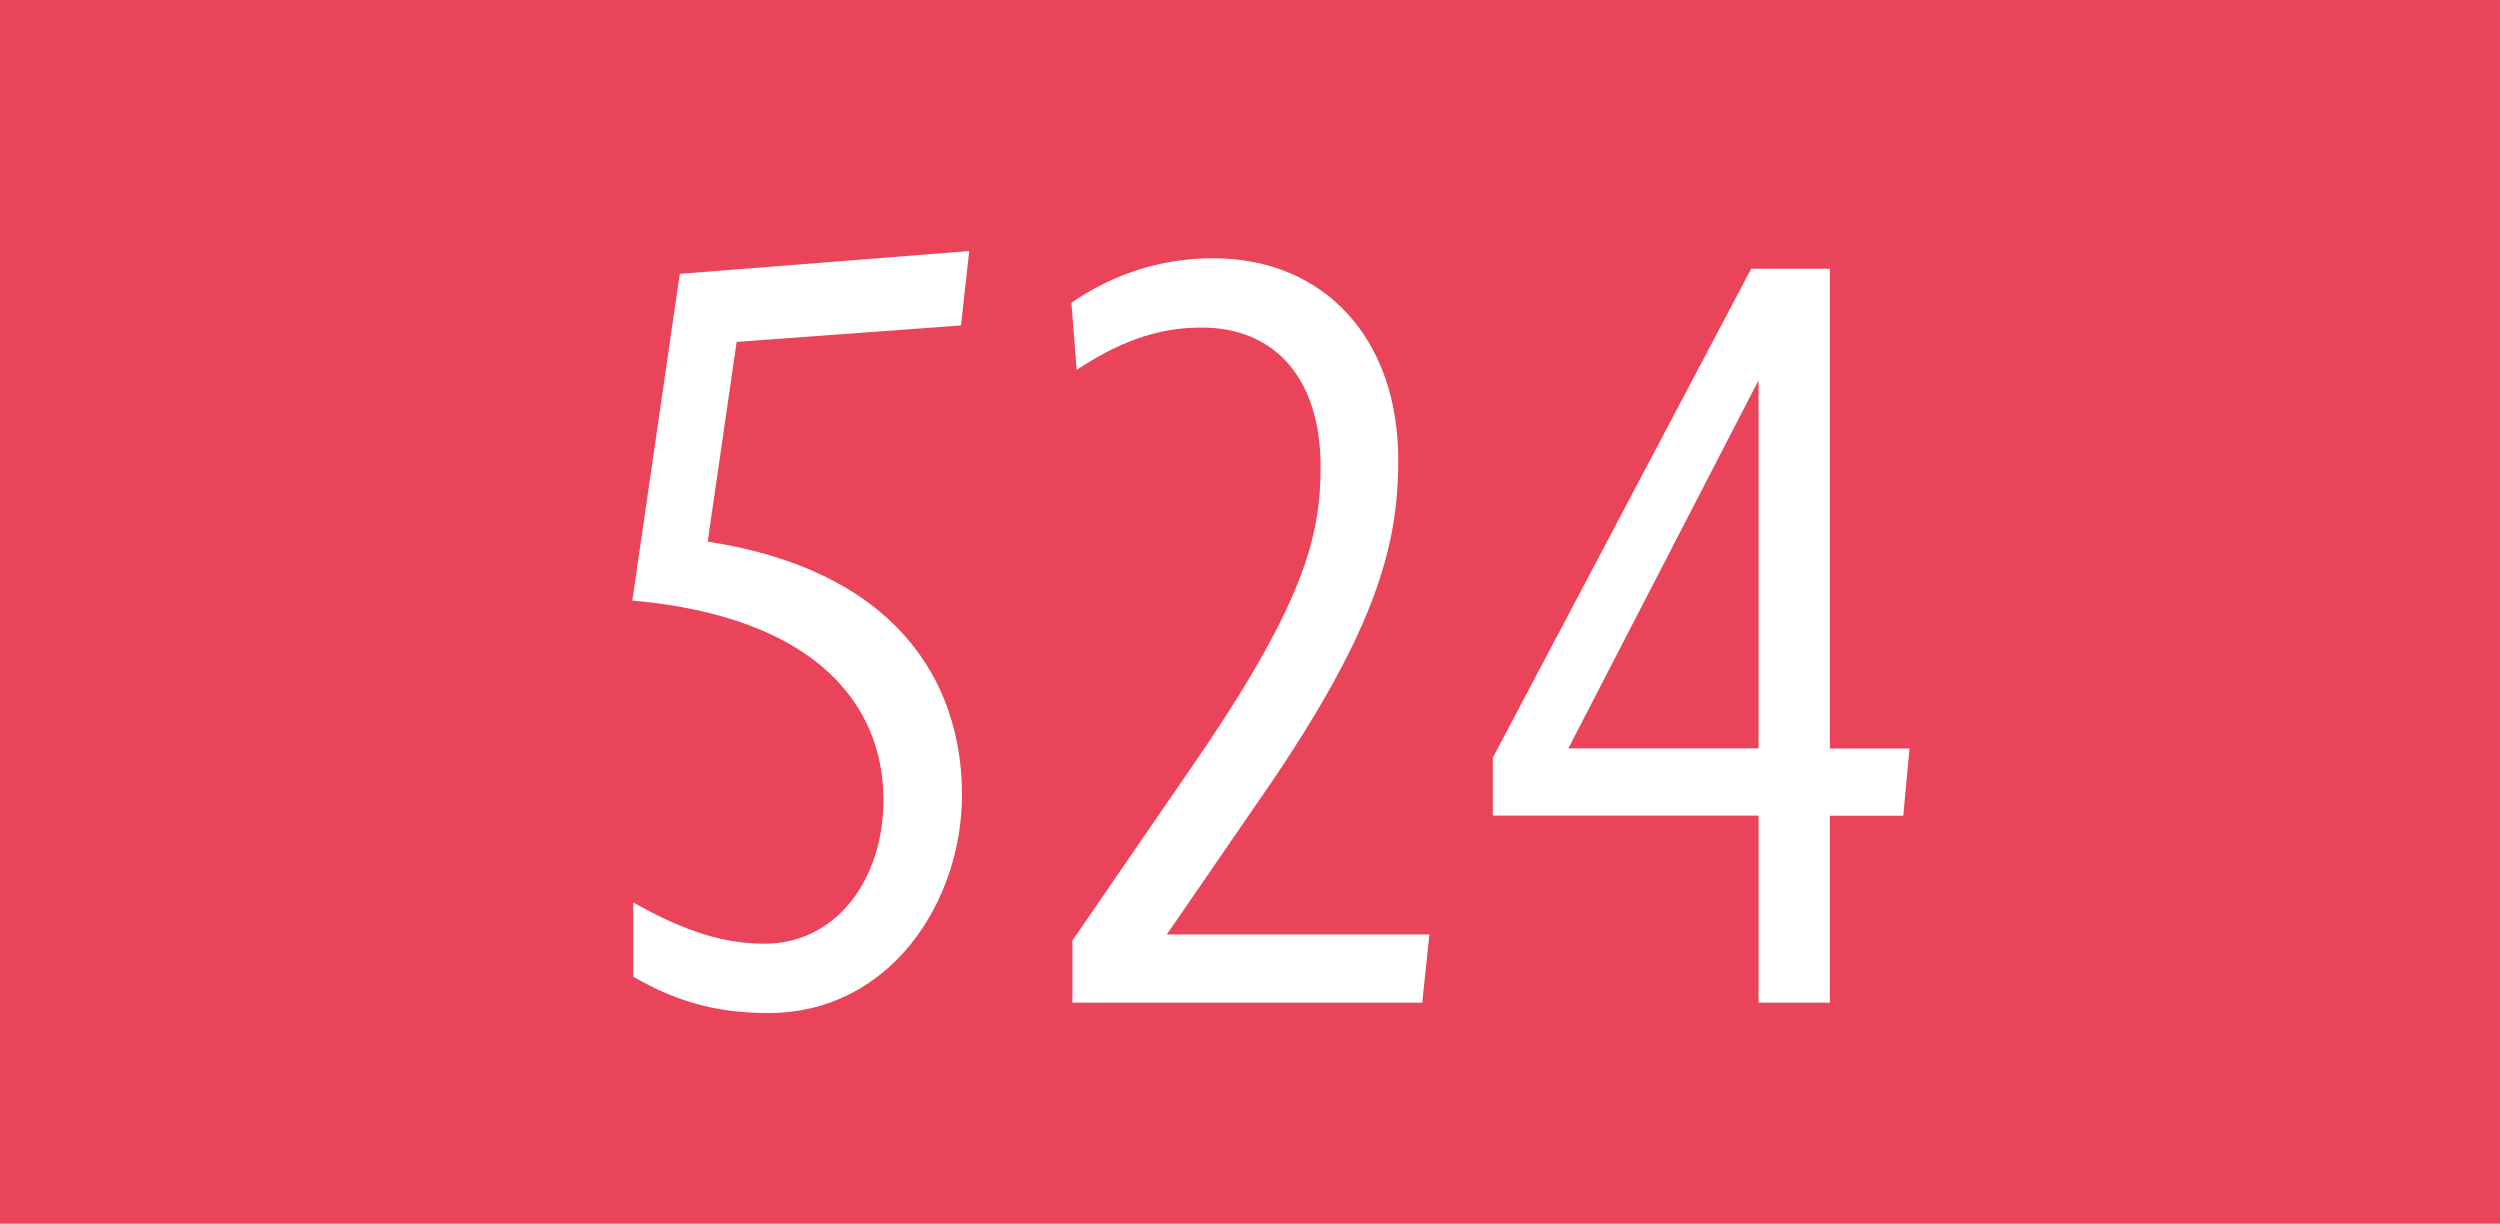 <?xml version="1.0" encoding="UTF-8"?><svg id="uuid-8075e116-7737-41fc-8006-0cba63b1eb78" xmlns="http://www.w3.org/2000/svg" viewBox="0 0 17.638 8.633"><defs><style>.uuid-72e42ccf-b100-4a8b-80b3-c9a72ad6e6b1{fill:#fff;}.uuid-72e42ccf-b100-4a8b-80b3-c9a72ad6e6b1,.uuid-cf9e90e0-8a05-4594-975c-90d056e4a497{stroke-width:0px;}.uuid-cf9e90e0-8a05-4594-975c-90d056e4a497{fill:#e94459;}</style></defs><g id="uuid-b64e1113-4a34-48bb-a6aa-8a5638d4c554"><rect class="uuid-cf9e90e0-8a05-4594-975c-90d056e4a497" width="17.638" height="8.633"/><path class="uuid-72e42ccf-b100-4a8b-80b3-c9a72ad6e6b1" d="m5.197,2.413l-.204,1.408c1.32.204,1.794.978,1.794,1.787,0,.759-.511,1.539-1.364,1.539-.306,0-.605-.052-.955-.256v-.524c.372.211.649.291.926.291.51,0,.839-.459.839-1.014,0-.664-.467-1.291-1.772-1.407l.335-2.305,2.042-.161-.058.525-1.583.116Z"/><path class="uuid-72e42ccf-b100-4a8b-80b3-c9a72ad6e6b1" d="m7.566,7.074v-.438l.832-1.211c.802-1.159.919-1.641.919-2.13,0-.649-.343-.984-.839-.984-.255,0-.532.065-.882.299l-.037-.474c.307-.212.649-.314 1-.314.78,0,1.306.562,1.306,1.423,0,.627-.168,1.24-1.021,2.458l-.612.89h1.853l-.051.481h-2.465Z"/><path class="uuid-72e42ccf-b100-4a8b-80b3-c9a72ad6e6b1" d="m12.91,5.754v1.32h-.503v-1.32h-1.875v-.408l1.823-3.45h.555v3.385h.562l-.044.474h-.518Zm-.503-.474v-2.597l-1.342,2.597h1.342Z"/></g></svg>